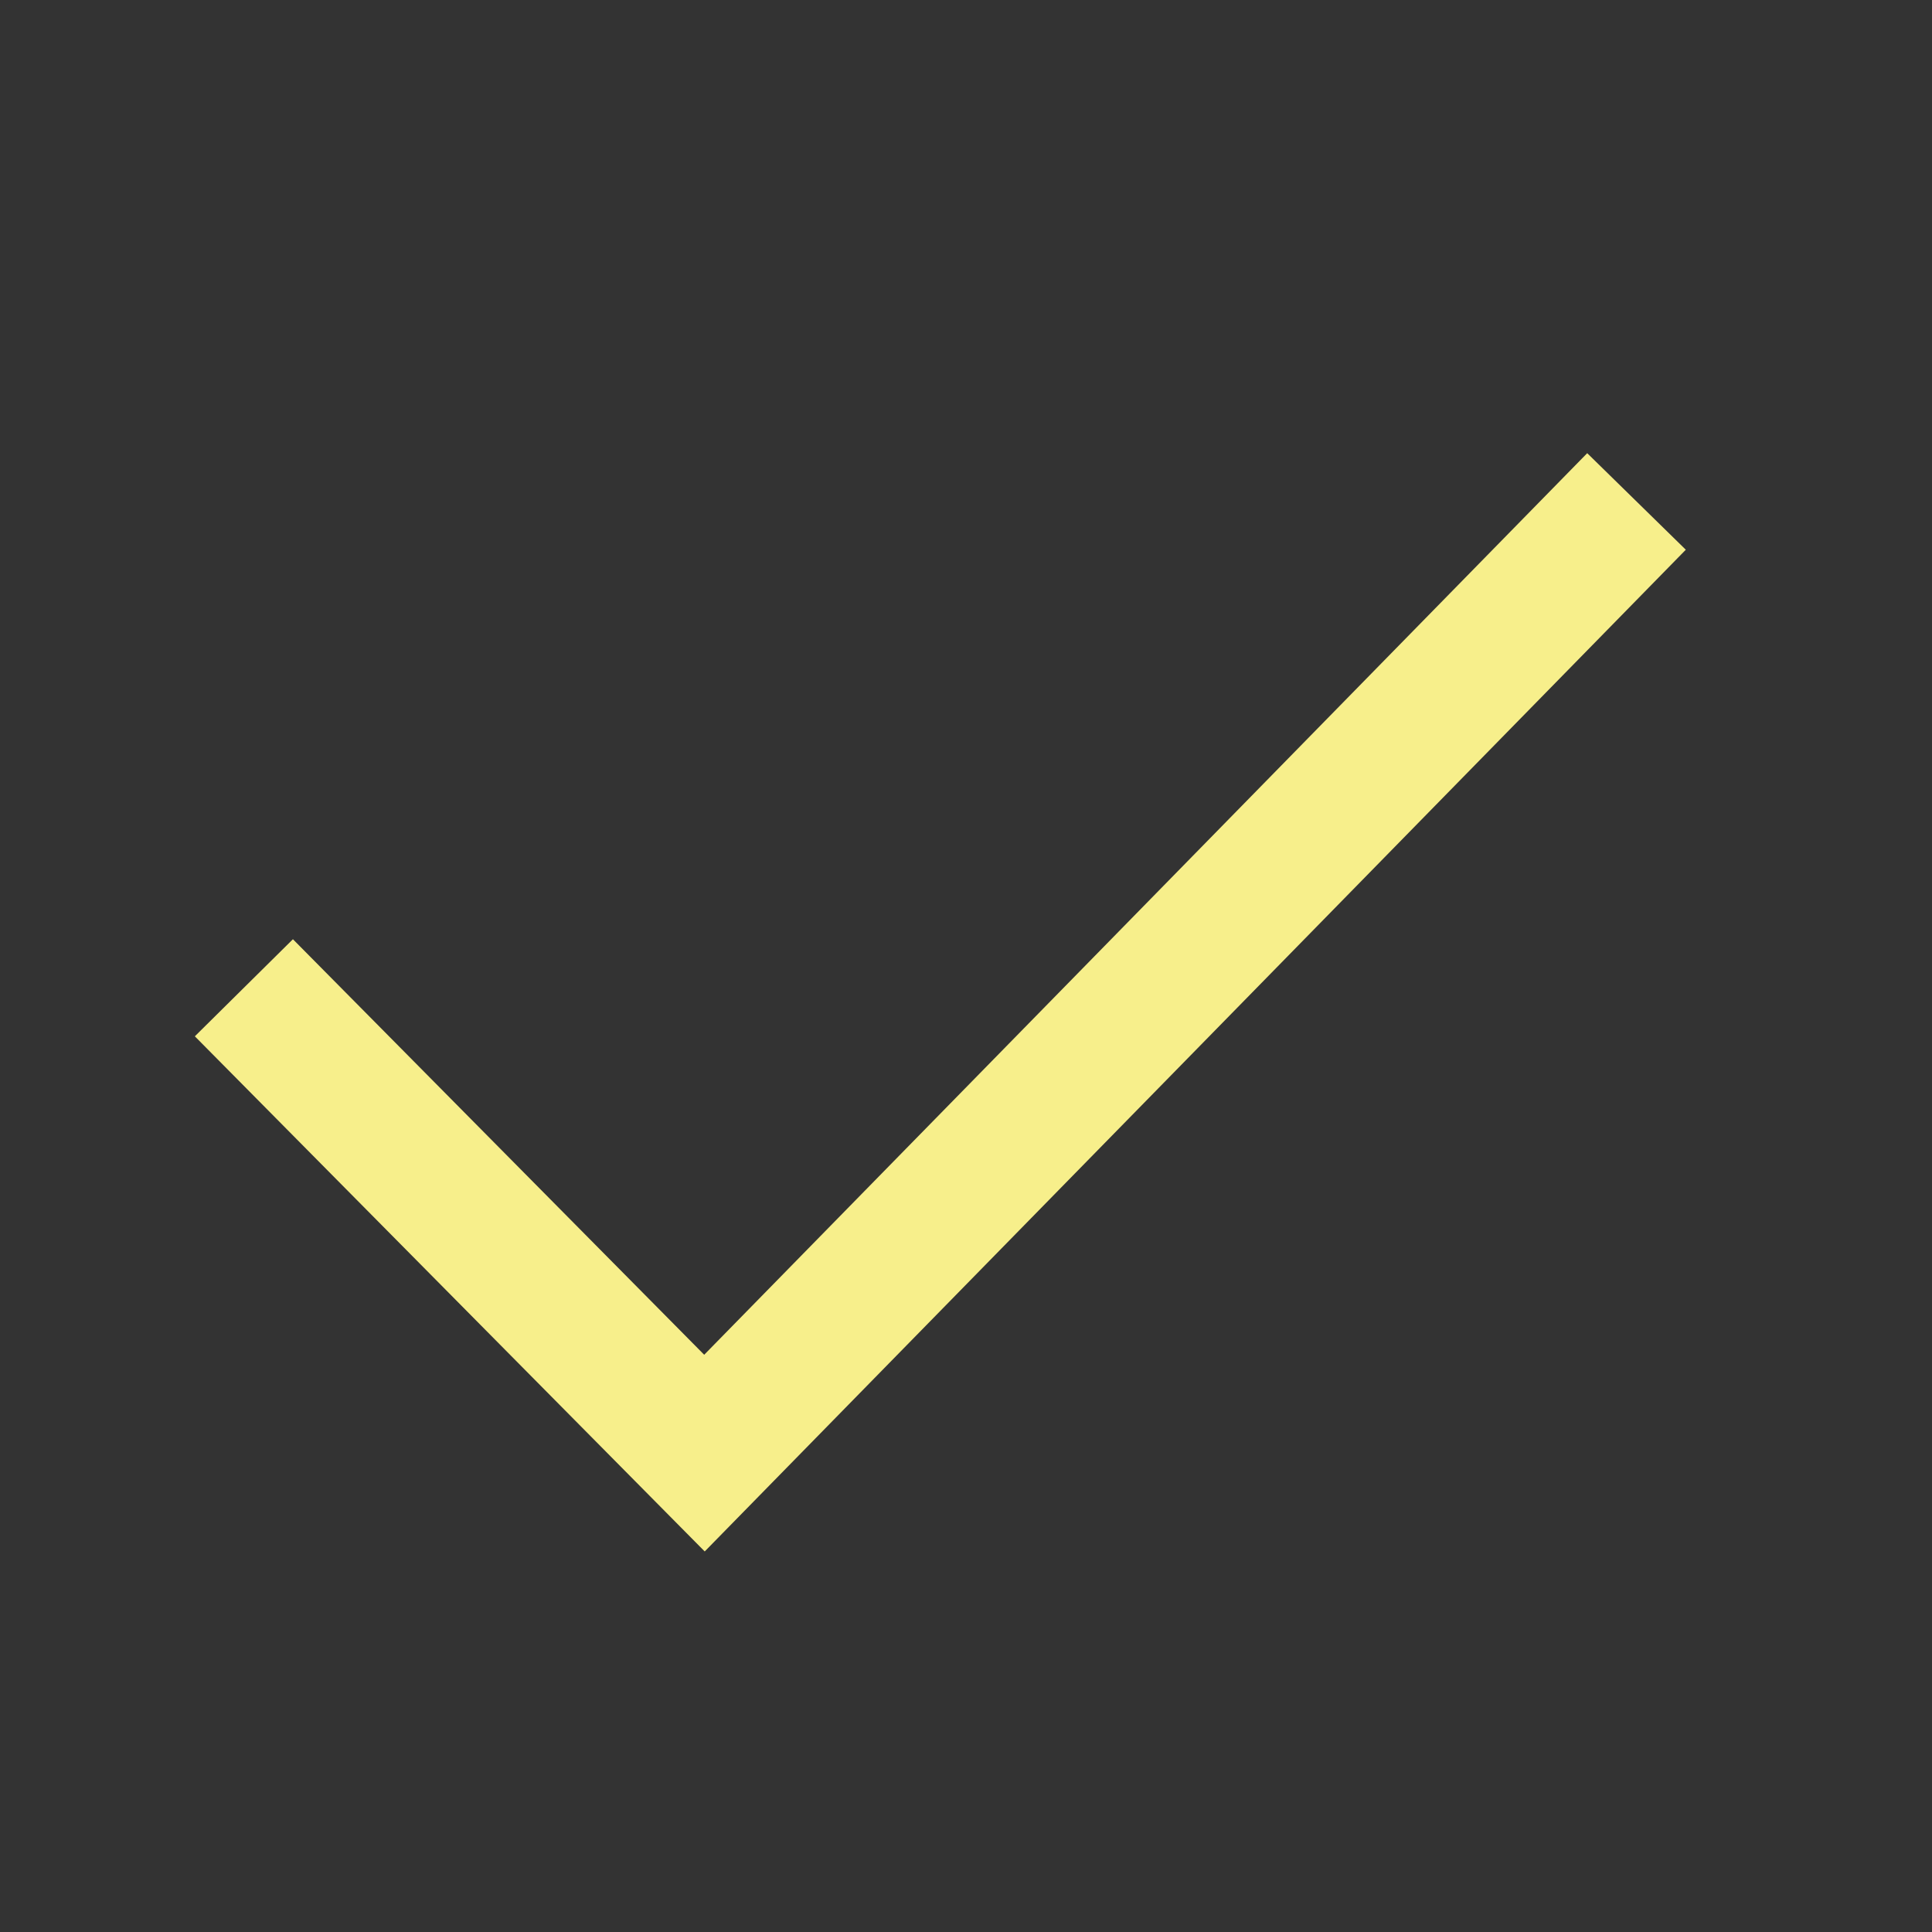 <svg width="56" height="56" viewBox="0 0 56 56" fill="none" xmlns="http://www.w3.org/2000/svg">
<rect x="0" y="0" width="56" height="56" fill="#333333" stroke="none"/>
<path d="M47.435 14.535L20.419 42.119L7.069 28.631" stroke="#F7EF8B" stroke-width="4"/>
</svg>
